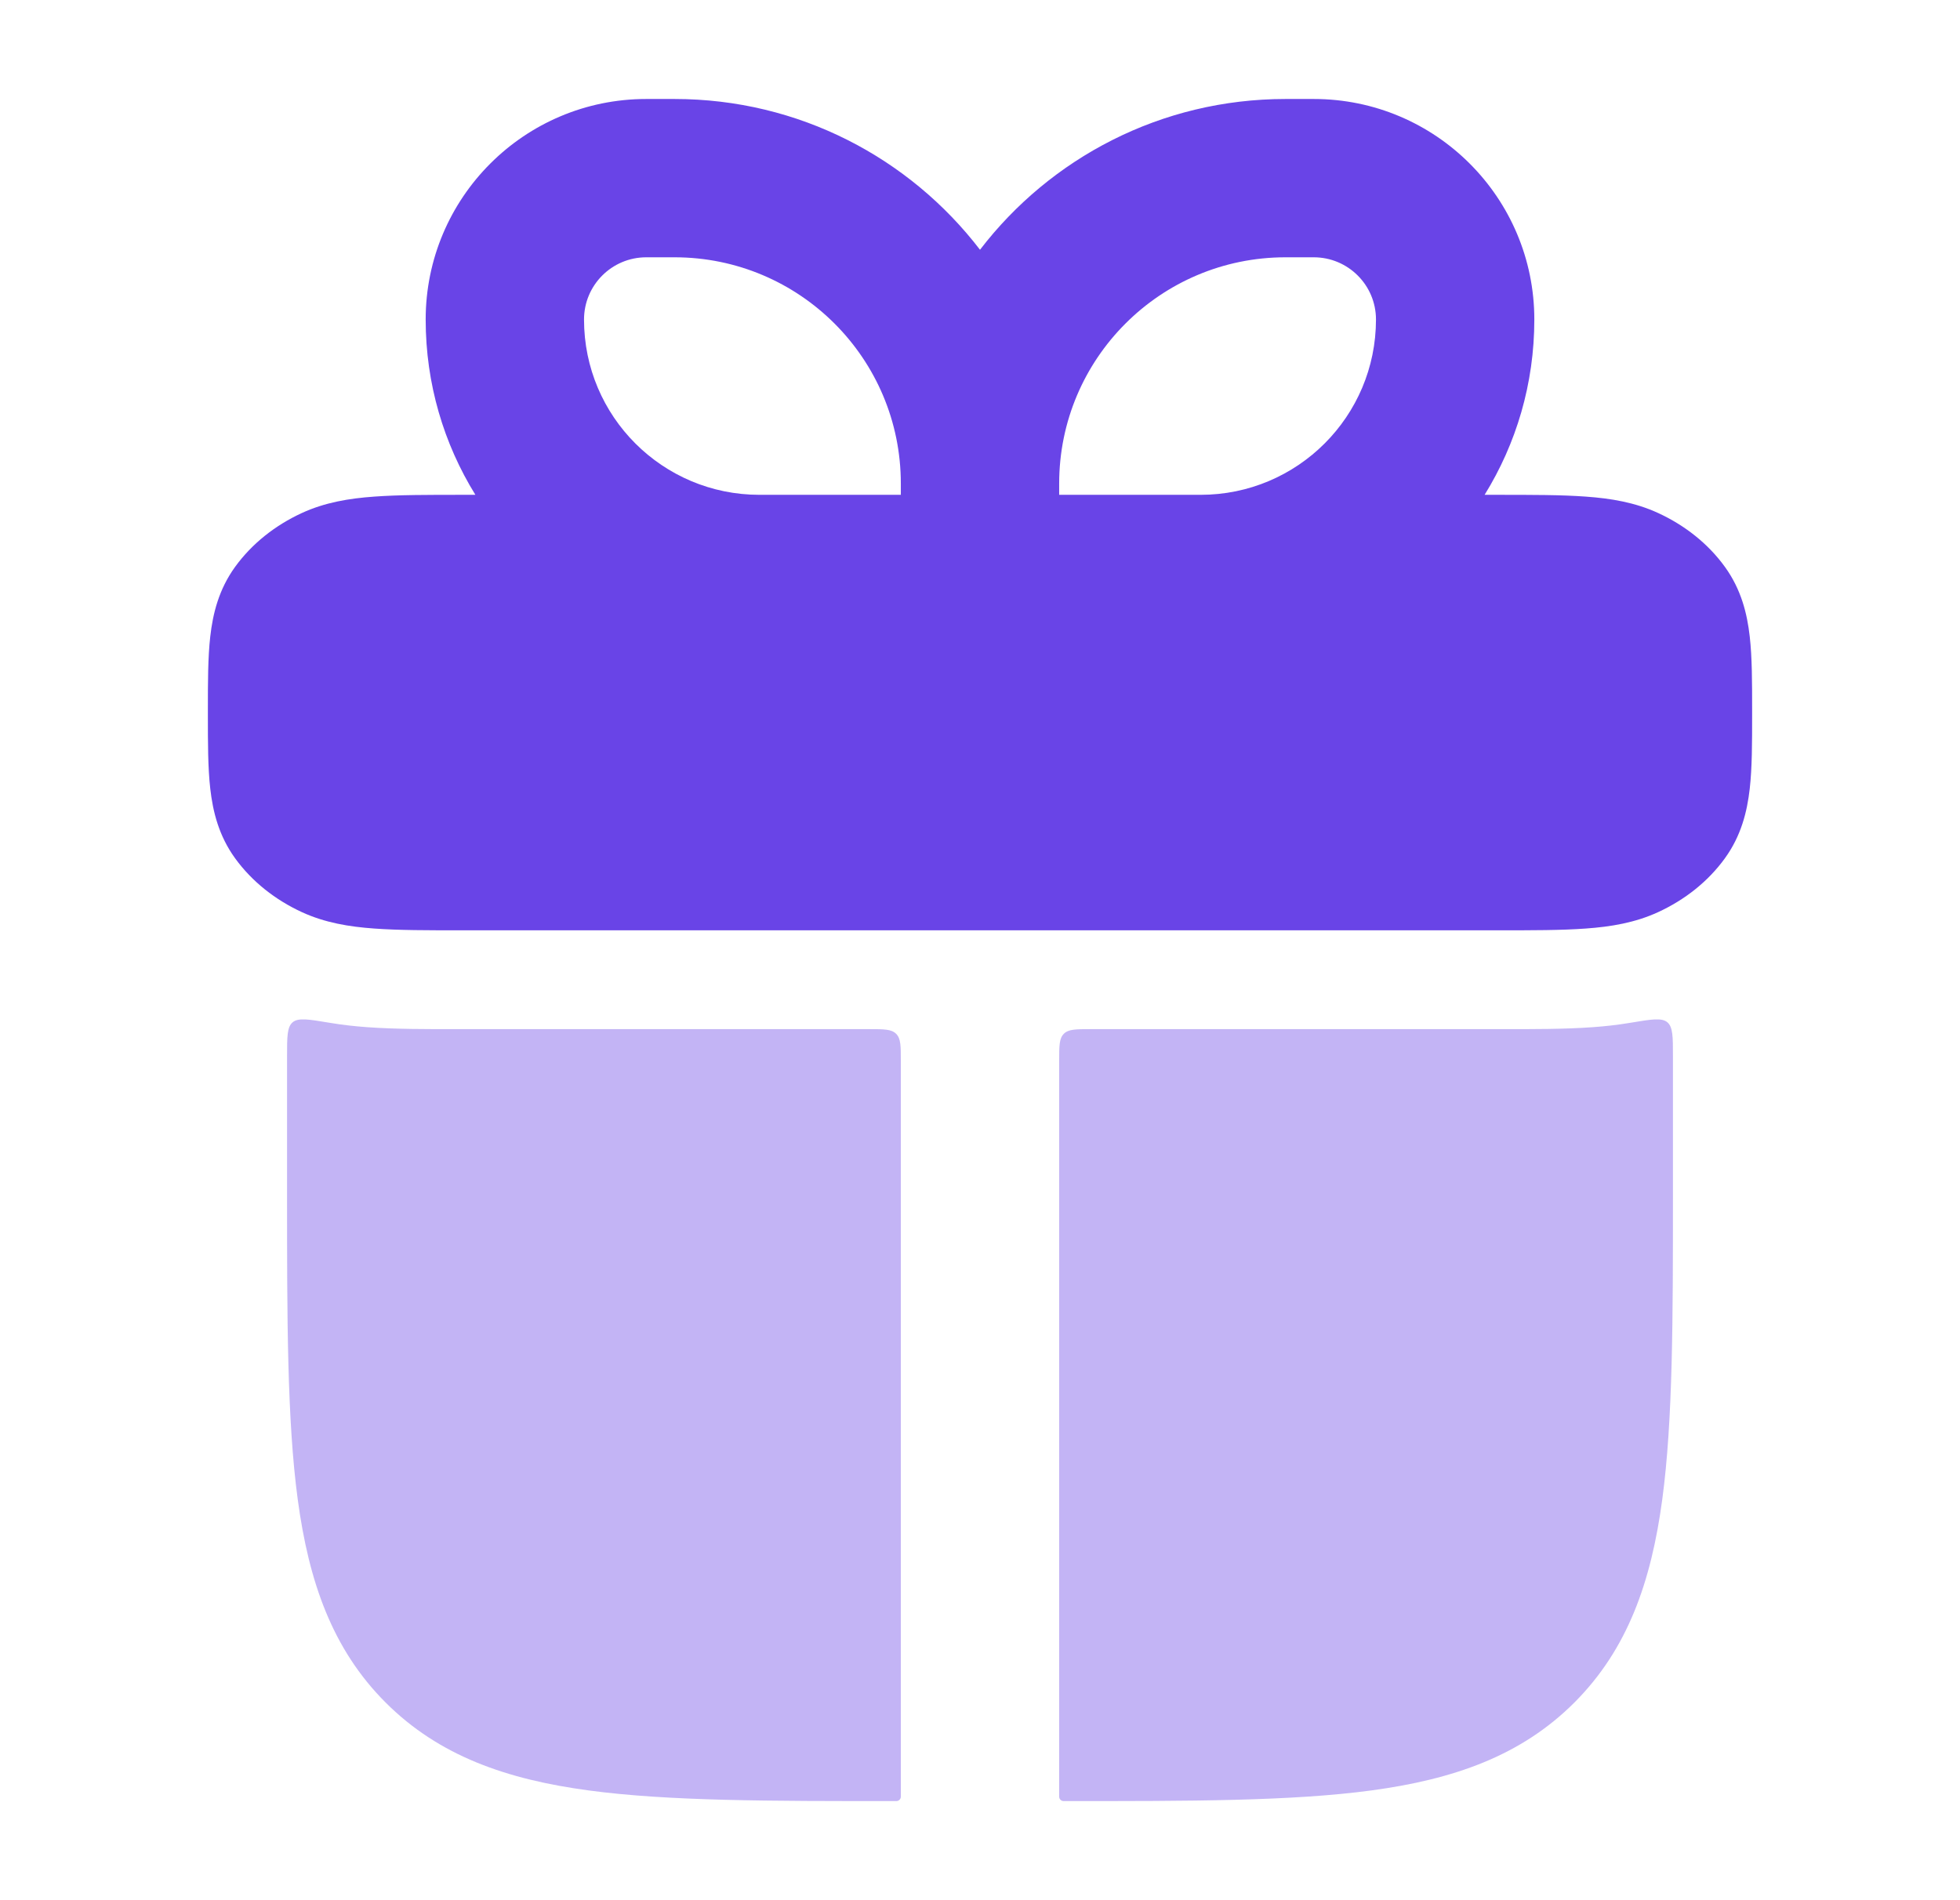 <svg width="33" height="32" viewBox="0 0 33 32" fill="none" xmlns="http://www.w3.org/2000/svg">
<g opacity="0.4">
<path d="M15.088 17.41C15.01 17.331 14.885 17.331 14.633 17.331H7.752C7.197 17.332 6.647 17.332 6.181 17.298C5.987 17.284 5.774 17.262 5.549 17.224C5.198 17.165 5.022 17.136 4.928 17.215C4.833 17.295 4.833 17.459 4.833 17.787V20.073C4.833 22.209 4.833 23.915 5.013 25.252C5.199 26.634 5.593 27.772 6.493 28.672C7.393 29.572 8.531 29.966 9.913 30.152C11.25 30.332 12.956 30.332 15.092 30.331C15.133 30.331 15.167 30.298 15.167 30.257V17.865C15.167 17.613 15.167 17.488 15.088 17.41Z" fill="#6944E7"/>
<path d="M28.072 17.215C27.978 17.136 27.802 17.165 27.451 17.224C27.226 17.262 27.013 17.284 26.819 17.298C26.353 17.332 25.803 17.332 25.248 17.331H18.367C18.115 17.331 17.989 17.331 17.911 17.41C17.833 17.488 17.833 17.613 17.833 17.865L17.833 30.257C17.833 30.298 17.867 30.331 17.908 30.331C20.044 30.332 21.75 30.332 23.087 30.152C24.469 29.966 25.607 29.572 26.507 28.672C27.407 27.772 27.801 26.634 27.987 25.252C28.167 23.915 28.167 22.209 28.167 20.073V17.787C28.167 17.459 28.167 17.295 28.072 17.215Z" fill="#6944E7"/>
</g>
<path fill-rule="evenodd" clip-rule="evenodd" d="M25.833 5.381C25.833 3.33 24.17 1.667 22.119 1.667H21.643C19.547 1.667 17.684 2.662 16.5 4.206C15.316 2.662 13.453 1.667 11.357 1.667H10.881C8.83 1.667 7.167 3.33 7.167 5.381C7.167 6.464 7.473 7.475 8.004 8.333H7.797C7.205 8.333 6.707 8.333 6.301 8.363C5.88 8.393 5.471 8.46 5.081 8.64C4.639 8.844 4.245 9.15 3.957 9.548C3.685 9.925 3.584 10.33 3.54 10.72C3.5 11.072 3.5 11.495 3.5 11.952V12.048C3.5 12.505 3.5 12.928 3.54 13.281C3.584 13.67 3.685 14.076 3.957 14.452C4.245 14.85 4.639 15.156 5.081 15.36C5.471 15.54 5.88 15.607 6.301 15.637C6.707 15.667 7.205 15.667 7.797 15.667H25.203C25.795 15.667 26.293 15.667 26.699 15.637C27.12 15.607 27.529 15.54 27.919 15.36C28.361 15.156 28.756 14.85 29.043 14.452C29.315 14.076 29.416 13.67 29.46 13.281C29.5 12.928 29.5 12.505 29.5 12.048V11.952C29.5 11.495 29.5 11.072 29.46 10.72C29.416 10.33 29.315 9.925 29.043 9.548C28.756 9.15 28.361 8.844 27.919 8.64C27.529 8.46 27.12 8.393 26.699 8.363C26.293 8.333 25.795 8.333 25.203 8.333H24.996C25.527 7.475 25.833 6.464 25.833 5.381ZM20.214 8.333H17.833V8.143C17.833 6.039 19.539 4.333 21.643 4.333H22.119C22.698 4.333 23.167 4.802 23.167 5.381C23.167 7.012 21.845 8.333 20.214 8.333ZM15.167 8.333H12.786C11.155 8.333 9.833 7.012 9.833 5.381C9.833 4.802 10.302 4.333 10.881 4.333H11.357C13.461 4.333 15.167 6.039 15.167 8.143V8.333Z" fill="#6944E7"/>
</svg>
